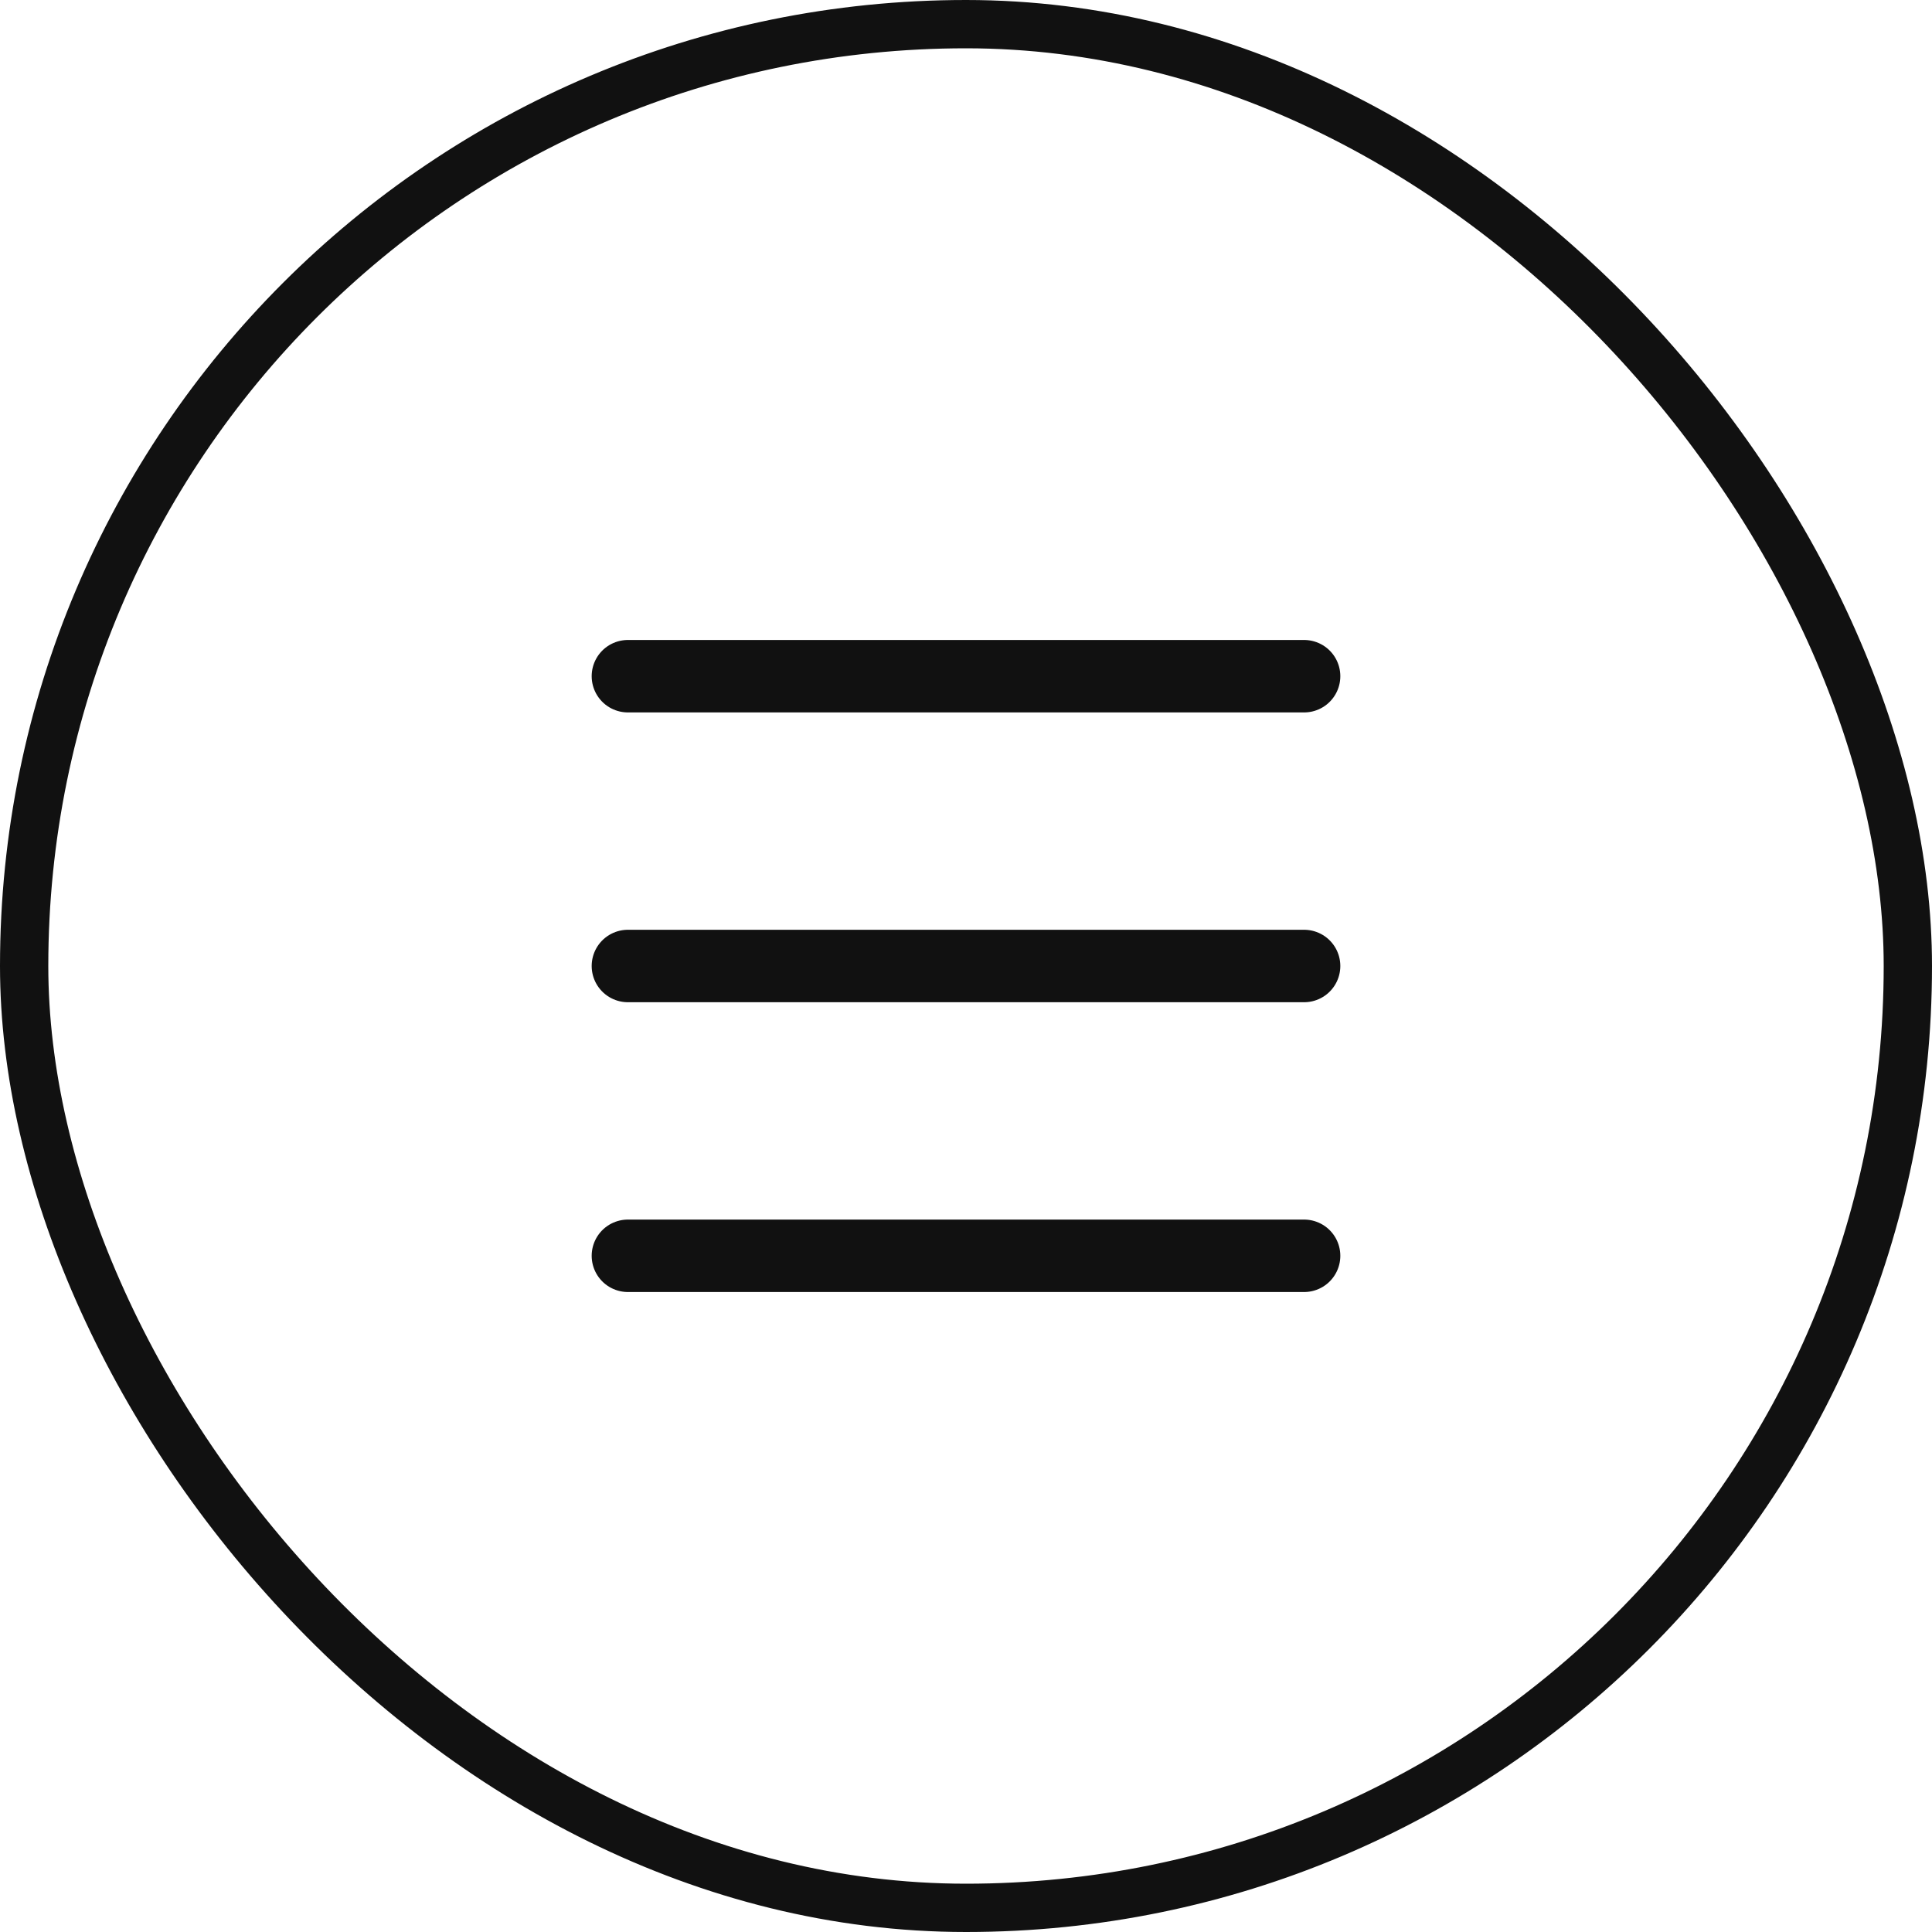<svg width="40" height="40" viewBox="0 0 40 40" fill="none" xmlns="http://www.w3.org/2000/svg">
<rect x="0.5" y="0.5" width="39" height="39" rx="19.5" stroke="#111111"/>
<path d="M13 14H27" stroke="#111111" stroke-width="1.5" stroke-linecap="round"/>
<path d="M13 20H27" stroke="#111111" stroke-width="1.5" stroke-linecap="round"/>
<path d="M13 26H27" stroke="#111111" stroke-width="1.5" stroke-linecap="round"/>
</svg>

